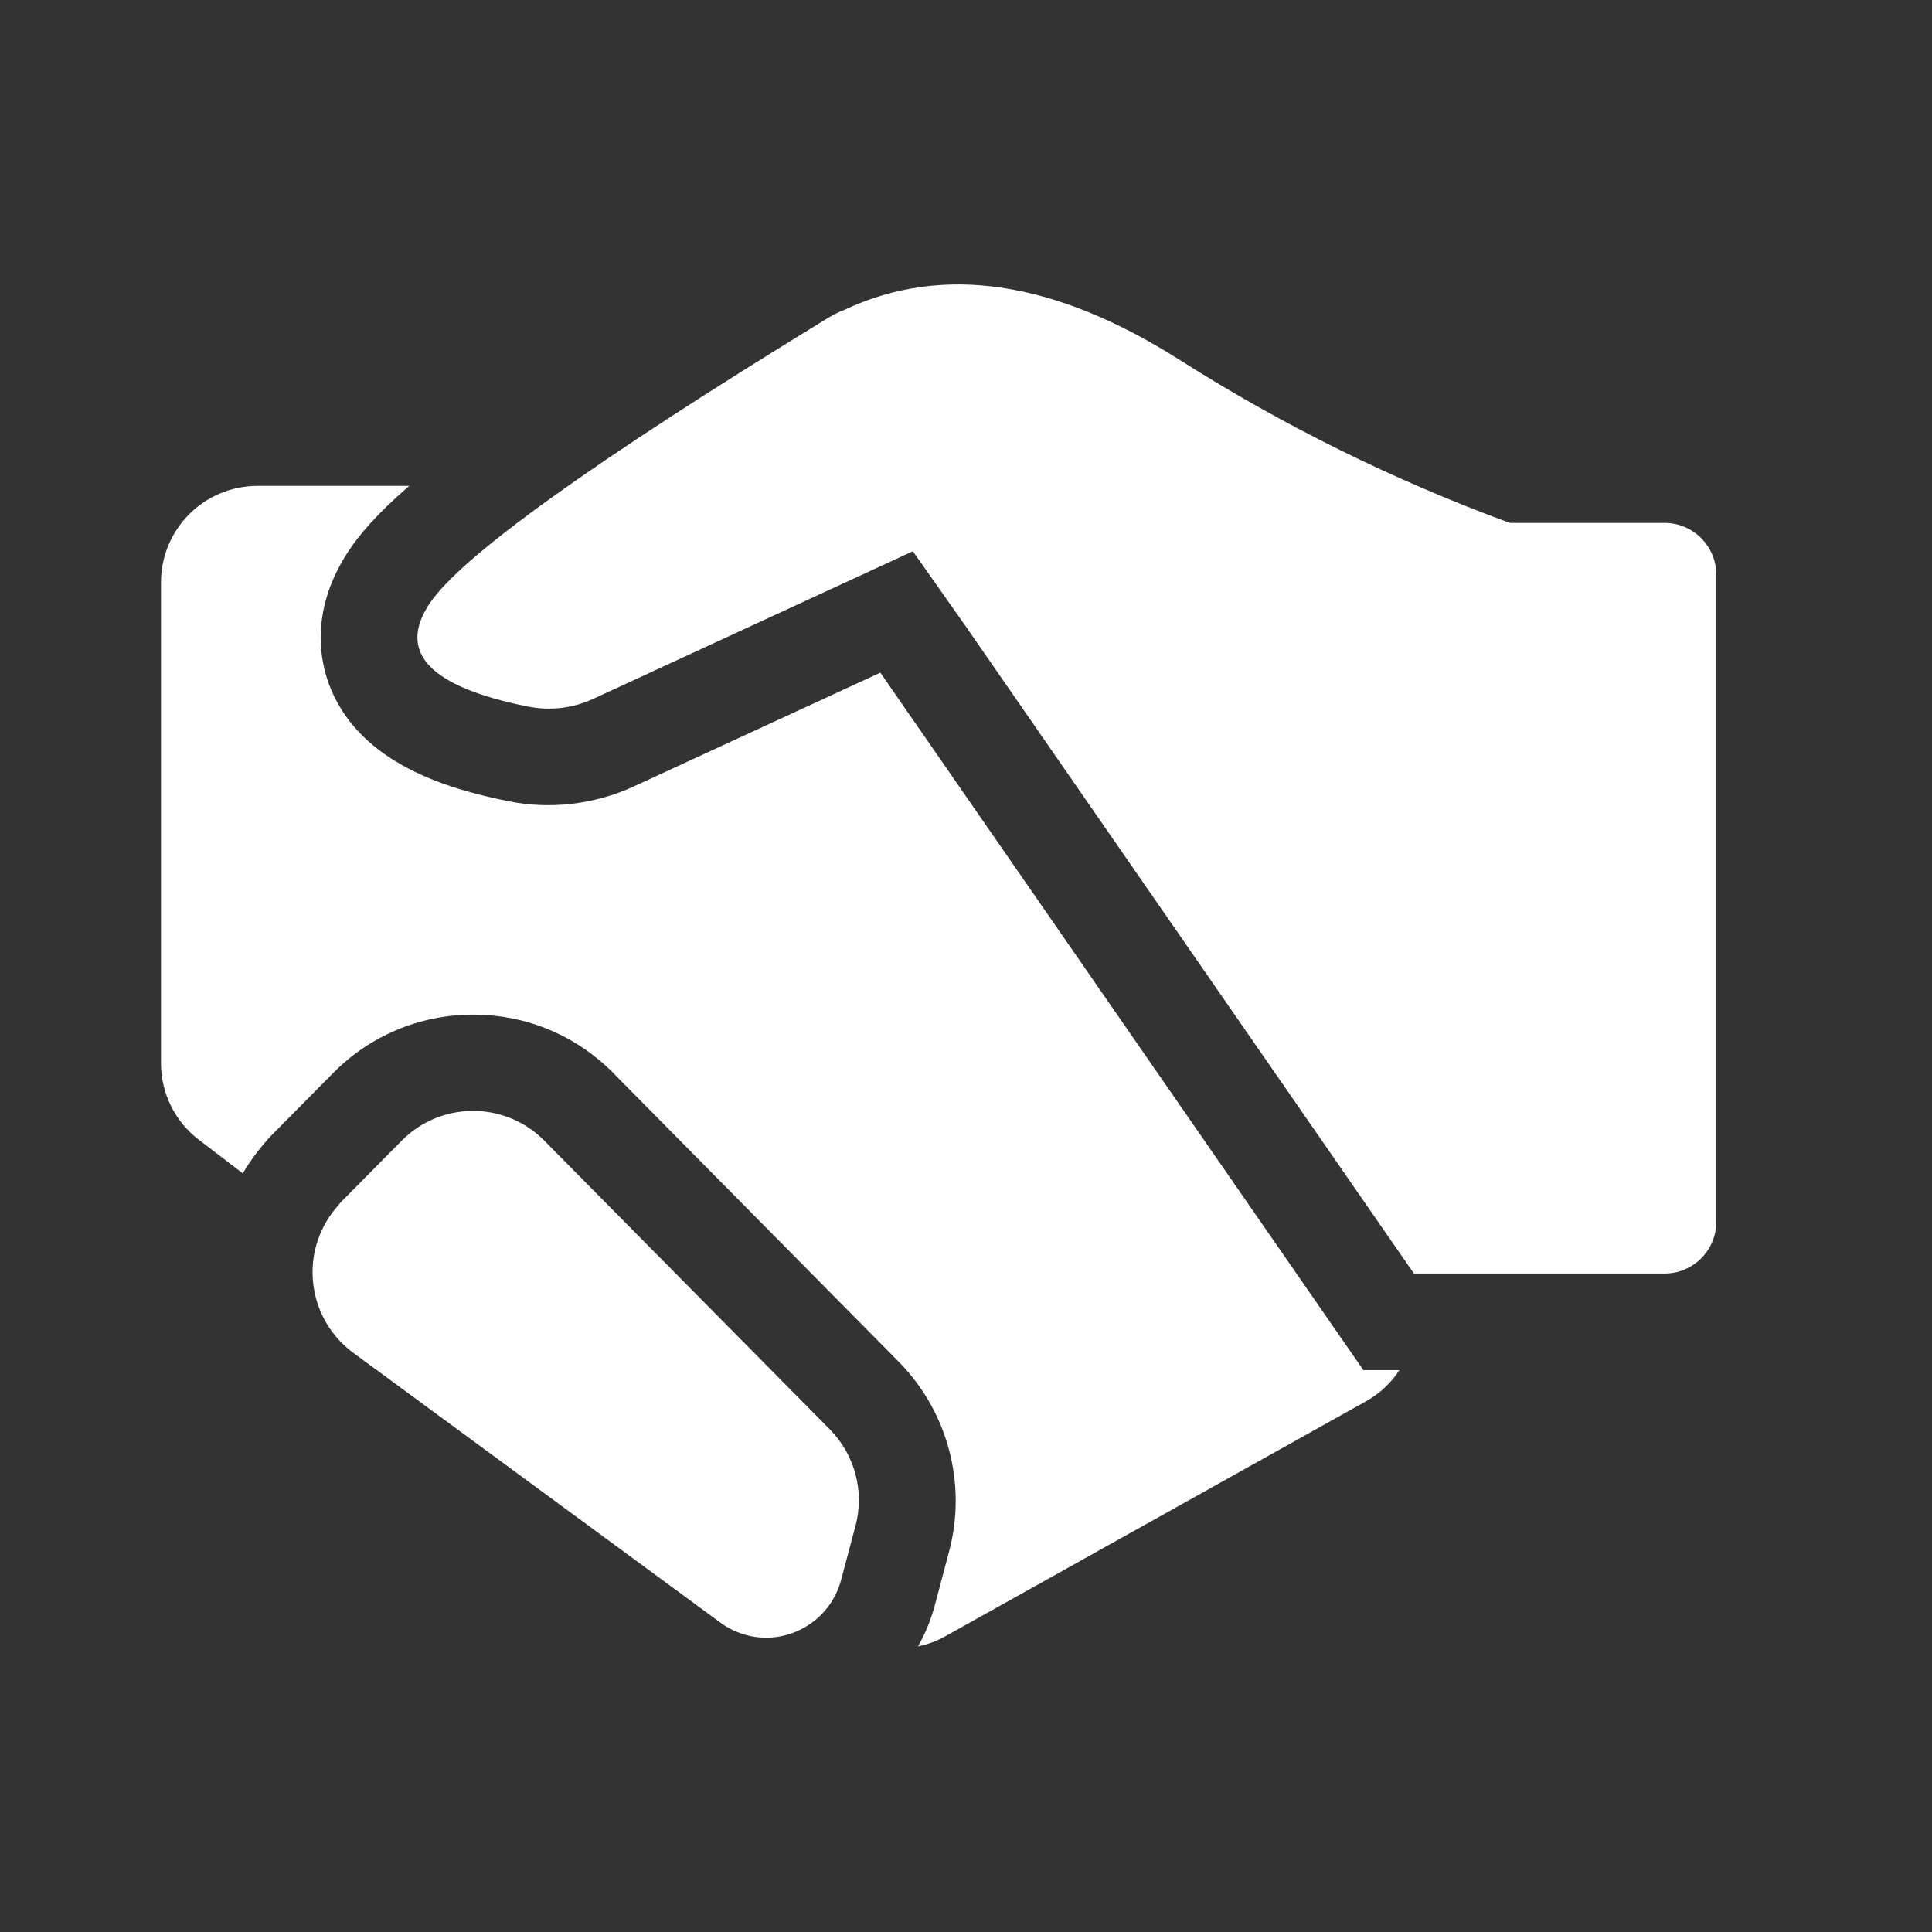 <?xml version="1.0" encoding="utf-8"?>
<!-- Generator: Adobe Illustrator 24.1.2, SVG Export Plug-In . SVG Version: 6.00 Build 0)  -->
<svg version="1.1" id="图层_1" xmlns="http://www.w3.org/2000/svg" xmlns:xlink="http://www.w3.org/1999/xlink" x="0px" y="0px"
	 viewBox="0 0 600 600" style="enable-background:new 0 0 600 600;" xml:space="preserve">
<rect x="0" y="0" width="600" height="600" fill="#333333" stroke="none"/>
<style type="text/css">
	.st0{fill:#FFFFFF;}
</style>
<g>
	<path class="st0" d="M468.9,162.4H517c8.8,0,16,7.2,16,16v201.1c0,8.8-7.2,16-16,16h-77.9L299.7,194.2l-16.2-23L184.3,217
		c-6.4,3-13.6,3.8-20.5,2.4c-30.3-6.1-40.4-16.7-30.5-31.8c9.6-14.6,50.7-44.1,123.1-88.4c1.9-1.2,3.8-2.2,5.9-3
		c30.5-14.3,65.2-9.1,104.1,15.6C398.7,132.3,433,149.2,468.9,162.4L468.9,162.4z"/>
	<path class="st0" d="M169.1,354.3l88.6,89.6c7.8,7.9,10.8,19.3,8,29.9l-4.5,16.9c-3.4,12.8-16.6,20.5-29.4,17.1
		c-2.9-0.8-5.7-2.1-8.1-3.9l-113.9-83.7c-13.9-10.2-16.9-29.7-6.6-43.6c0.9-1.2,1.9-2.4,2.9-3.5l18.6-18.8
		c12.1-12.3,31.9-12.4,44.1-0.3C169,354.1,169,354.2,169.1,354.3L169.1,354.3z"/>
	<path class="st0" d="M423.4,425.5l-150-216.6l-76.5,35.3c-12.1,5.6-26,7.3-39.1,4.6c-18.9-3.8-45.3-11.6-55-34.7
		c-3.3-7.9-7-24,5.4-42.9c3.3-5,8.5-11.3,18.9-20.3H80c-16.6,0-30,13.4-30,30v149.3c0,9.4,4.4,18.2,11.8,23.8l13.6,10.4
		c1.1-1.9,2.4-3.8,3.7-5.6l0.1-0.1c1.4-1.9,3-3.8,4.7-5.7l0.9-0.9l18.6-18.8c11.4-11.6,26.8-18.1,43.2-18.2c0.1,0,0.3,0,0.4,0
		c15.8,0,30.6,5.9,42,16.7c0.8,0.7,1.5,1.4,2.2,2.2l87.9,88.9c15.2,15.4,21.2,37.8,15.7,58.7l-4.5,17c-1.2,4.5-3,8.8-5.2,12.7
		c2.9-0.6,5.7-1.6,8.4-3.1l130.7-73c4.3-2.4,7.8-5.7,10.4-9.7L423.4,425.5L423.4,425.5z"/>
</g>
</svg>
